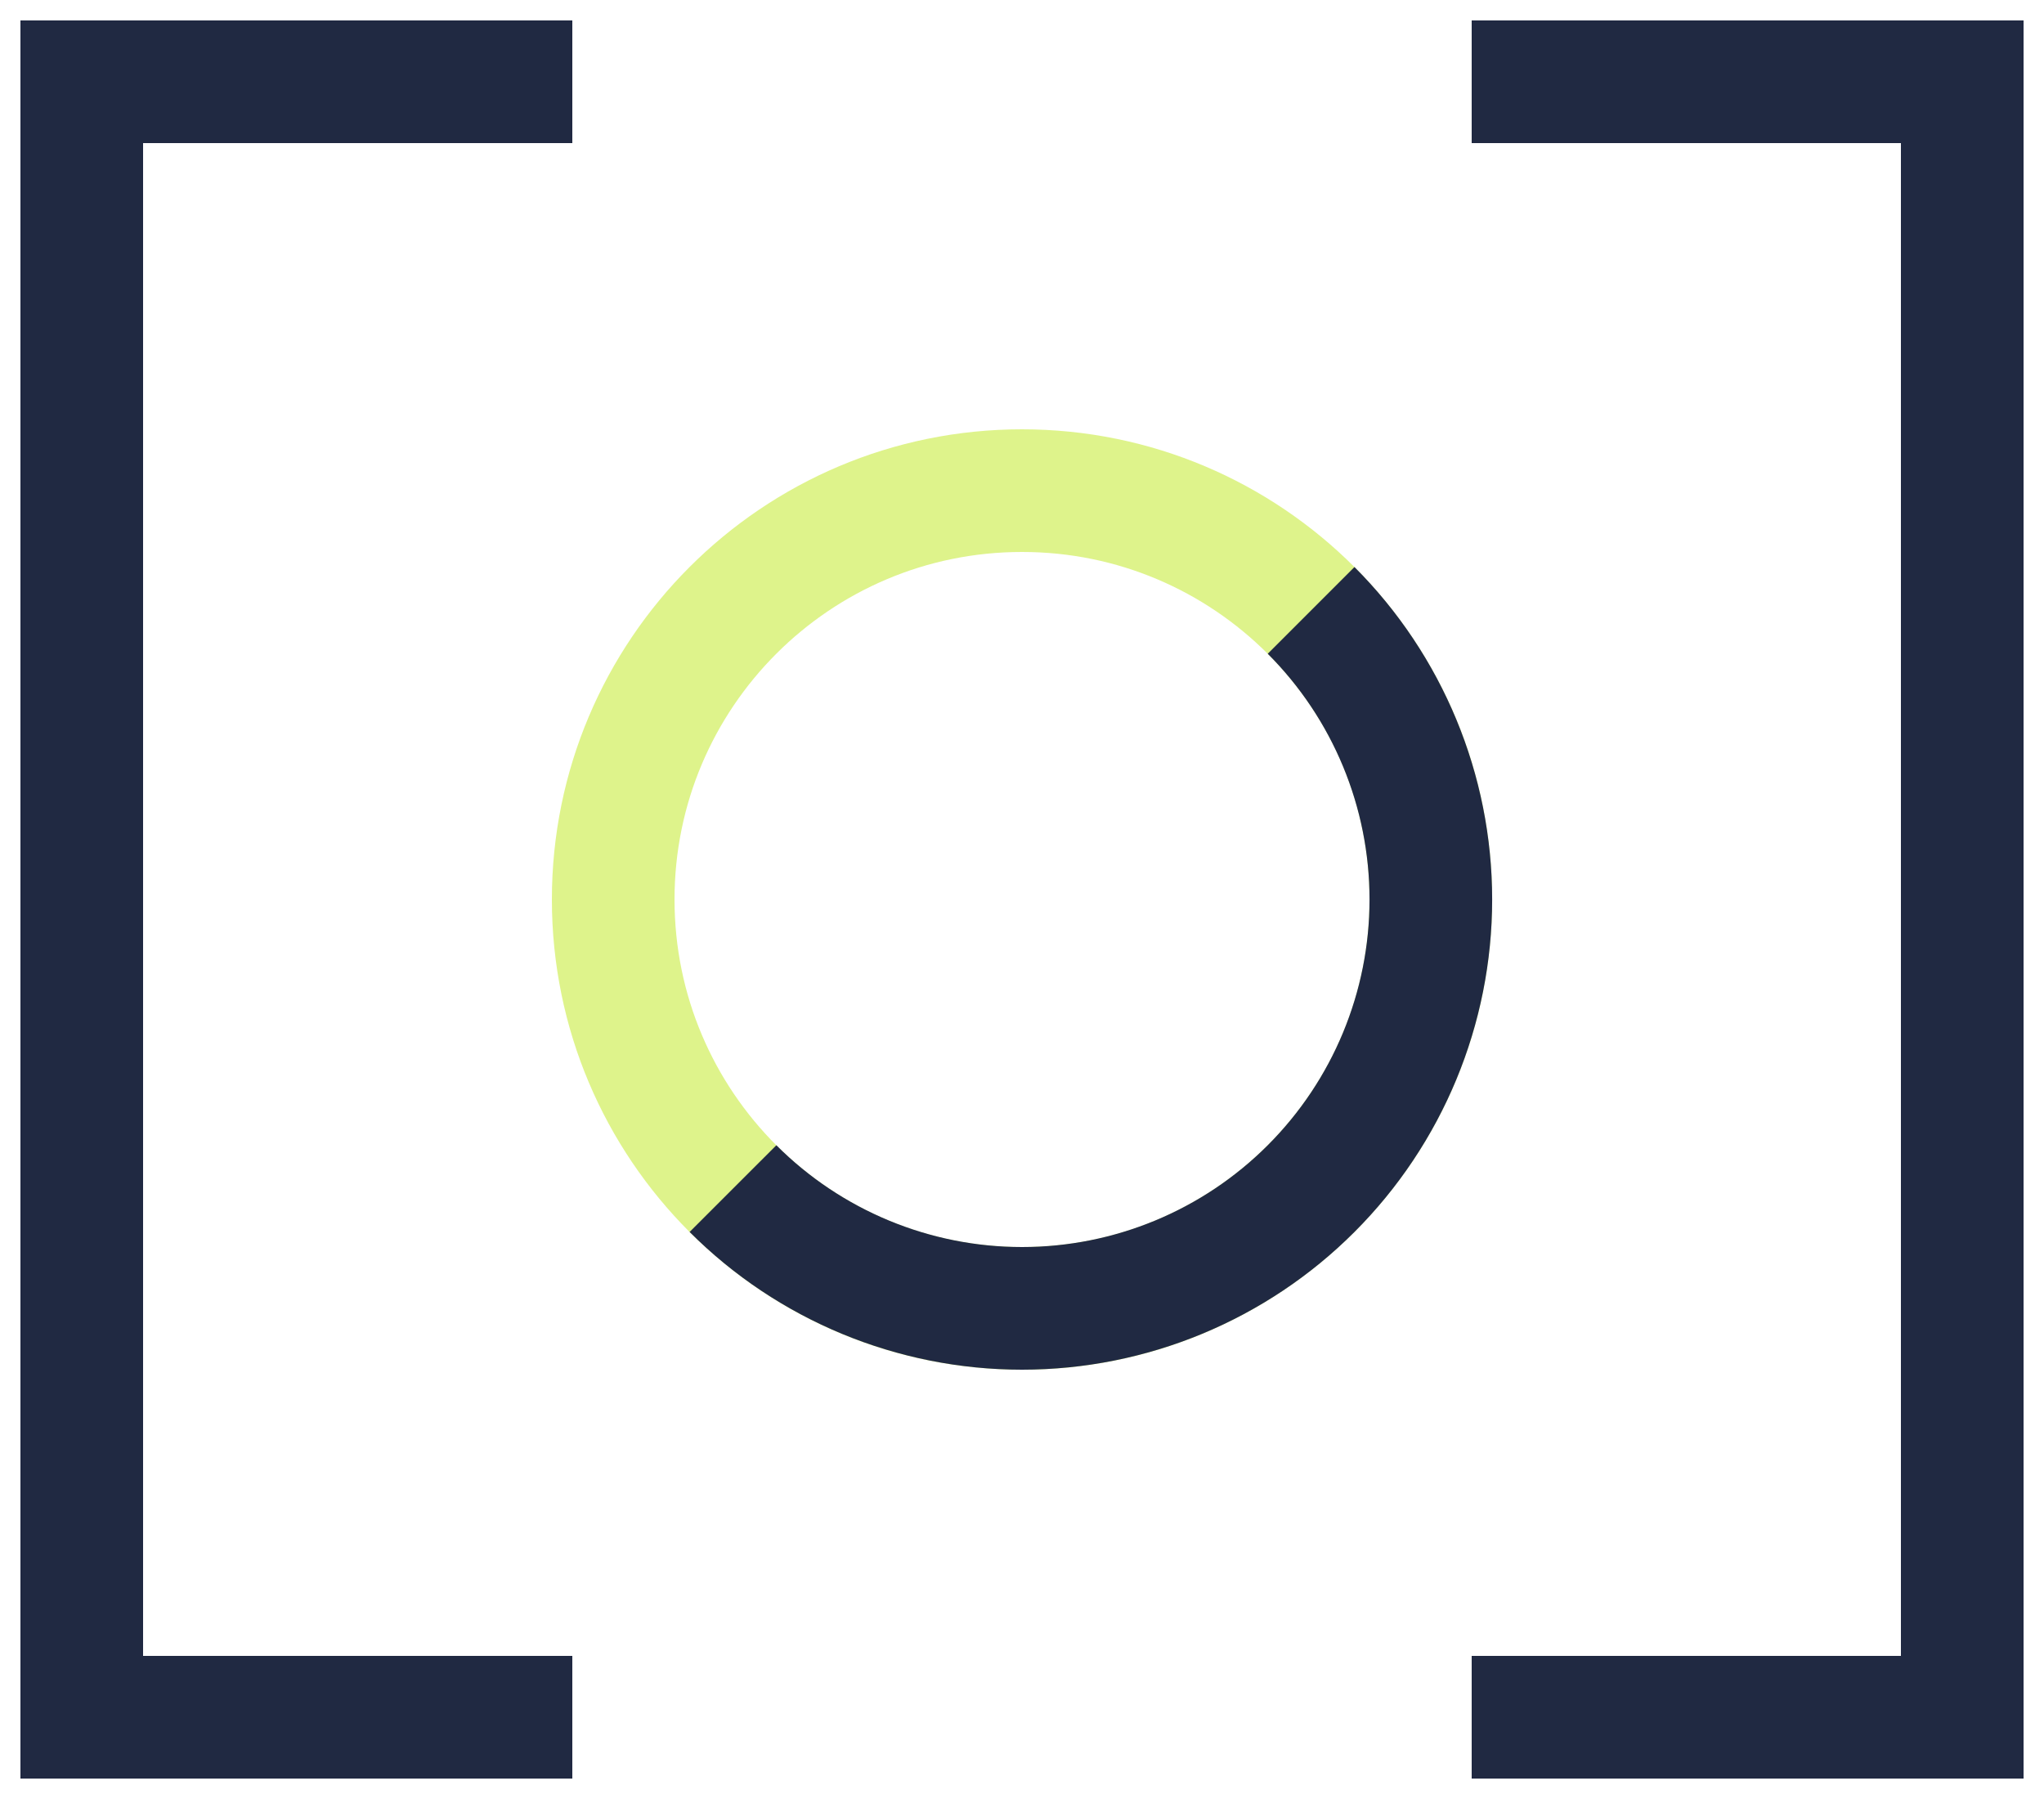 <svg width="50" height="44" viewBox="0 0 50 44" fill="none" xmlns="http://www.w3.org/2000/svg">
<path d="M14 2H2V42H14" stroke="#202942" stroke-width="3"/>
<path d="M36 2H48V42H36" stroke="#202942" stroke-width="3"/>
<path d="M25 32C30.523 32 35 27.523 35 22C35 16.477 30.523 12 25 12C19.477 12 15 16.477 15 22C15 27.523 19.477 32 25 32Z" stroke="#DEF38B" stroke-width="3"/>
<path d="M17.93 29.071C19.805 30.947 22.349 32 25.001 32C27.653 32 30.197 30.947 32.072 29.071C33.947 27.196 35.001 24.652 35.001 22C35.001 19.348 33.947 16.804 32.072 14.929" stroke="#202942" stroke-width="3"/>
</svg>
